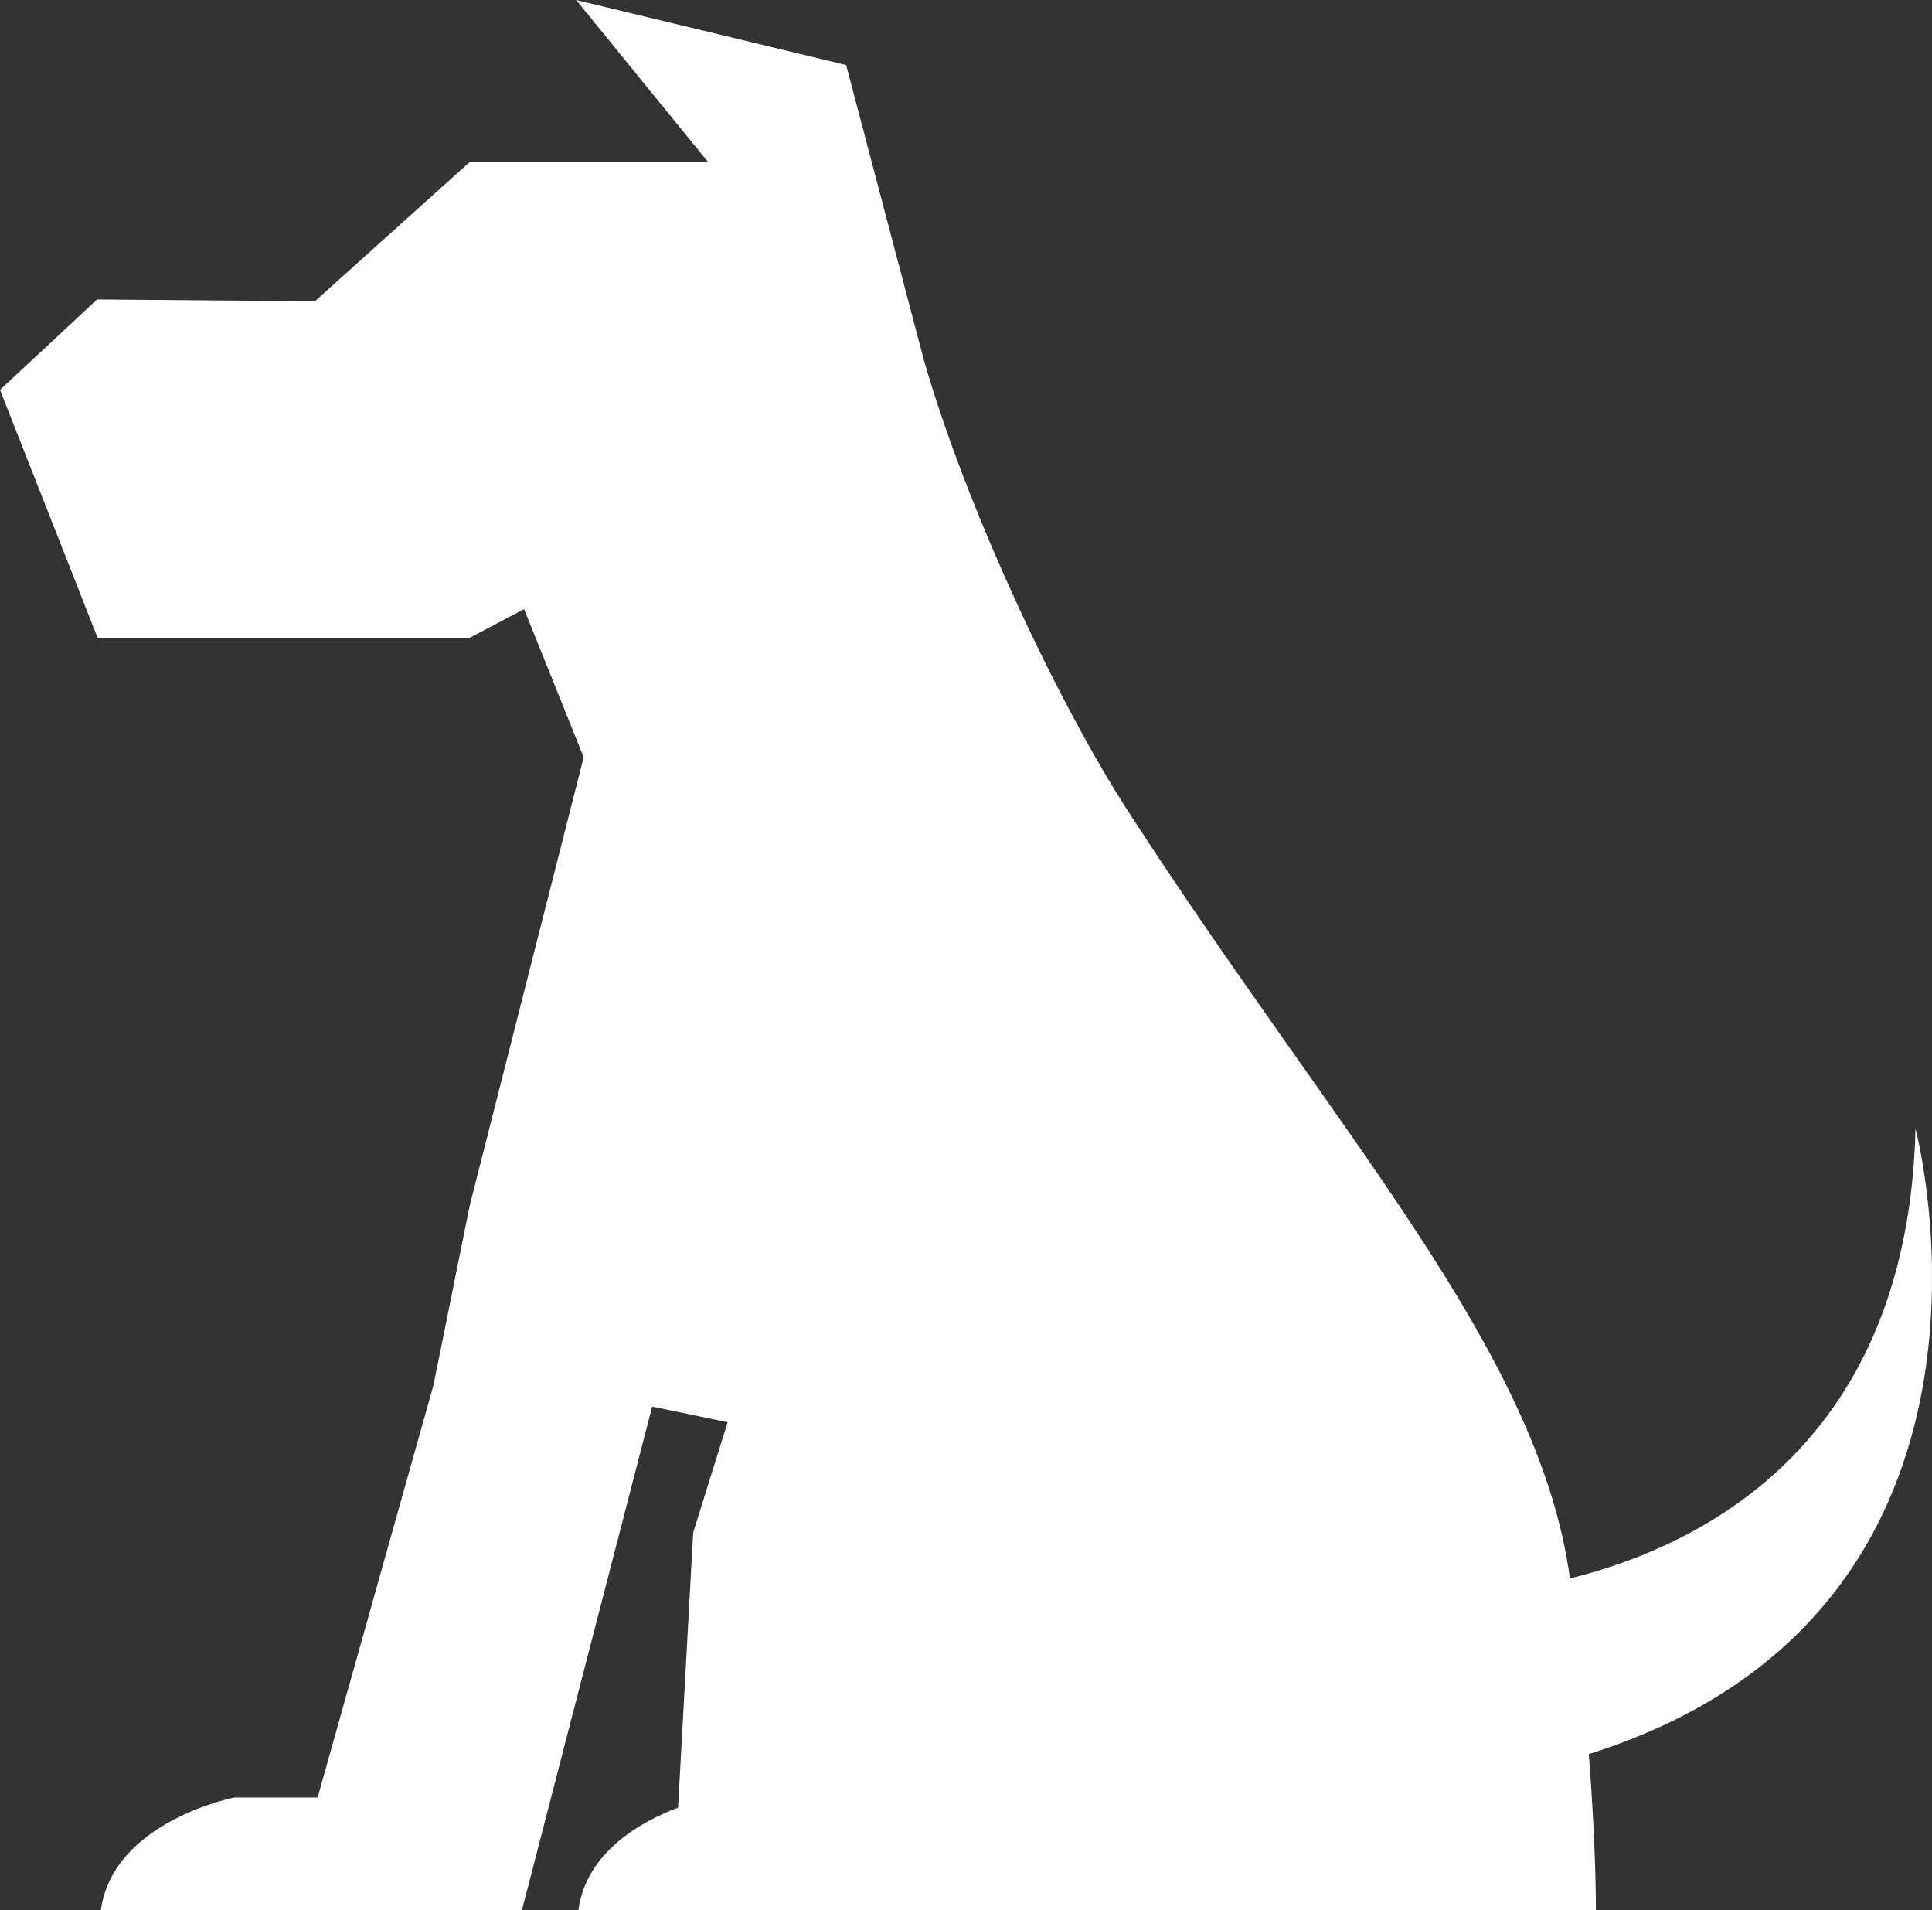 <?xml version="1.0" encoding="utf-8"?>
<!-- Generator: Adobe Illustrator 15.1.0, SVG Export Plug-In . SVG Version: 6.00 Build 0)  -->
<!DOCTYPE svg PUBLIC "-//W3C//DTD SVG 1.1//EN" "http://www.w3.org/Graphics/SVG/1.1/DTD/svg11.dtd">
<svg version="1.1" id="Ebene_1" xmlns="http://www.w3.org/2000/svg" xmlns:xlink="http://www.w3.org/1999/xlink" x="0px" y="0px"
	 width="22.141px" height="21.884px" viewBox="0 0 22.141 21.884" enable-background="new 0 0 22.141 21.884" xml:space="preserve">
<rect x="0" y="0" width="22.141" height="21.884" fill="#333333" stroke="none"/>
<g>
	<defs>
		<rect id="SVGID_1_" width="22.14" height="21.884"/>
	</defs>
	<clipPath id="SVGID_2_">
		<use xlink:href="#SVGID_1_"  overflow="visible"/>
	</clipPath>
	<path clip-path="url(#SVGID_2_)" fill="#FFFFFF" d="M1.119,7.309L0,4.467l1.112-1.036l2.497,0.021l1.772-1.594h2.735L6.603,0
		l3.094,0.745l0.893,3.389c0.479,1.668,1.515,3.888,2.341,5.165c2.399,3.709,4.706,6.177,5.061,8.787
		c1.566-0.391,3.872-1.575,3.96-5.154c0,0,1.464,5.523-3.744,7.166c0.087,1.117,0.081,1.786,0.081,1.786h-7.802H7.707H6.628
		c0.093-0.668,0.722-1.014,1.143-1.173l0.173-3.153l0.395-1.262l-0.865-0.18l-1.492,5.768H5.015H3.346h-2.19
		c0.143-1.018,1.529-1.289,1.529-1.289H3.64l1.326-4.718l0.418-2.068l1.305-5.133L6.006,6.979l-0.625,0.33H1.119z"/>
</g>
</svg>
